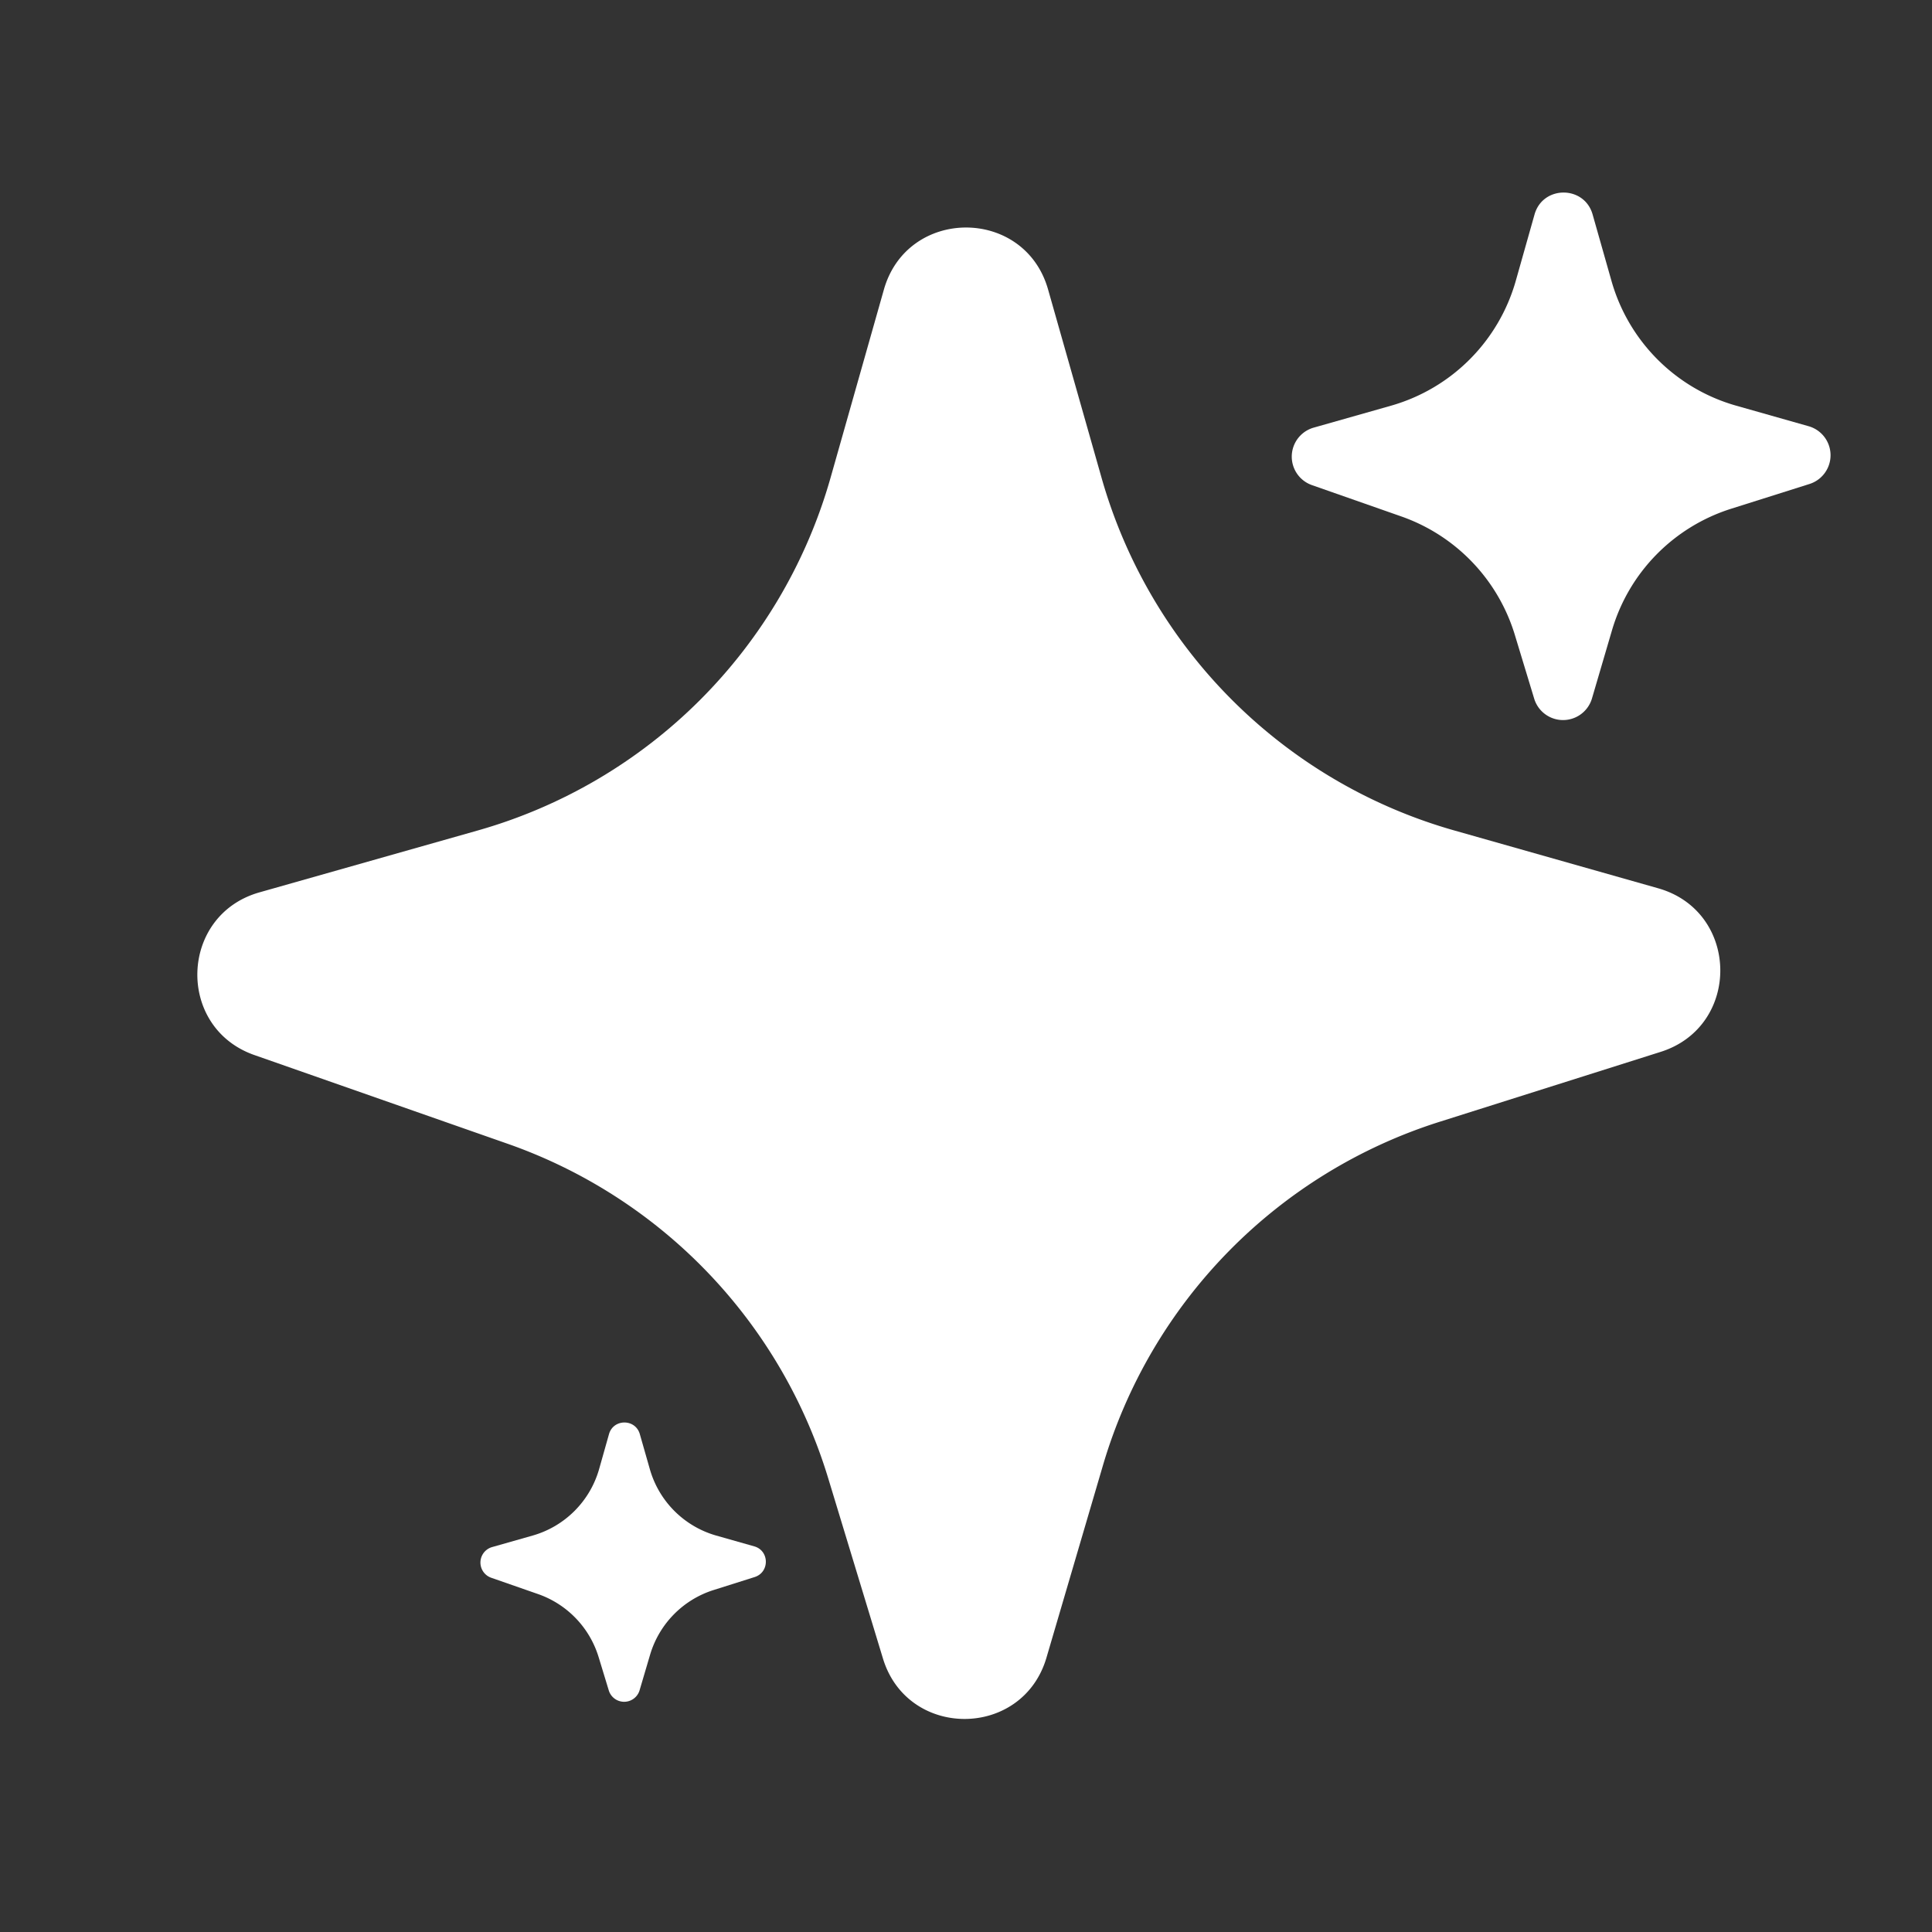 <svg xmlns="http://www.w3.org/2000/svg" width="18" height="18" fill="none"><rect width="100%" height="100%" fill="#333333" stroke="none"/><path fill="#fff" d="M2.371 9.83c-.733-.256-.701-1.304.046-1.516l2.032-.576a4.77 4.77 0 0 0 3.29-3.29l.496-1.75c.219-.771 1.312-.771 1.53 0l.497 1.75a4.77 4.77 0 0 0 3.29 3.29l1.897.538c.76.216.775 1.286.023 1.524l-2.058.651a4.77 4.77 0 0 0-3.14 3.208l-.524 1.784c-.222.759-1.295.764-1.524.008l-.51-1.679a4.77 4.77 0 0 0-2.99-3.117z"/><path fill="#fff" d="M4.575 14.699a.15.15 0 0 1 .009-.285l.38-.108a.9.9 0 0 0 .617-.616l.093-.329c.041-.144.246-.144.287 0l.094.329a.9.9 0 0 0 .616.616l.356.101c.142.04.145.241.004.286l-.386.122a.9.9 0 0 0-.588.601l-.099.335a.15.15 0 0 1-.285.002l-.096-.315a.9.9 0 0 0-.56-.585zM12.224 4.52a.281.281 0 0 1 .016-.536l.719-.204c.563-.16 1.003-.6 1.163-1.163l.175-.619c.077-.272.464-.272.541 0l.176.62c.16.563.6 1.003 1.163 1.162l.67.19a.281.281 0 0 1 .009.54l-.728.23c-.536.17-.952.594-1.11 1.134l-.185.63a.281.281 0 0 1-.54.003l-.18-.593a1.69 1.69 0 0 0-1.056-1.102z"/></svg>